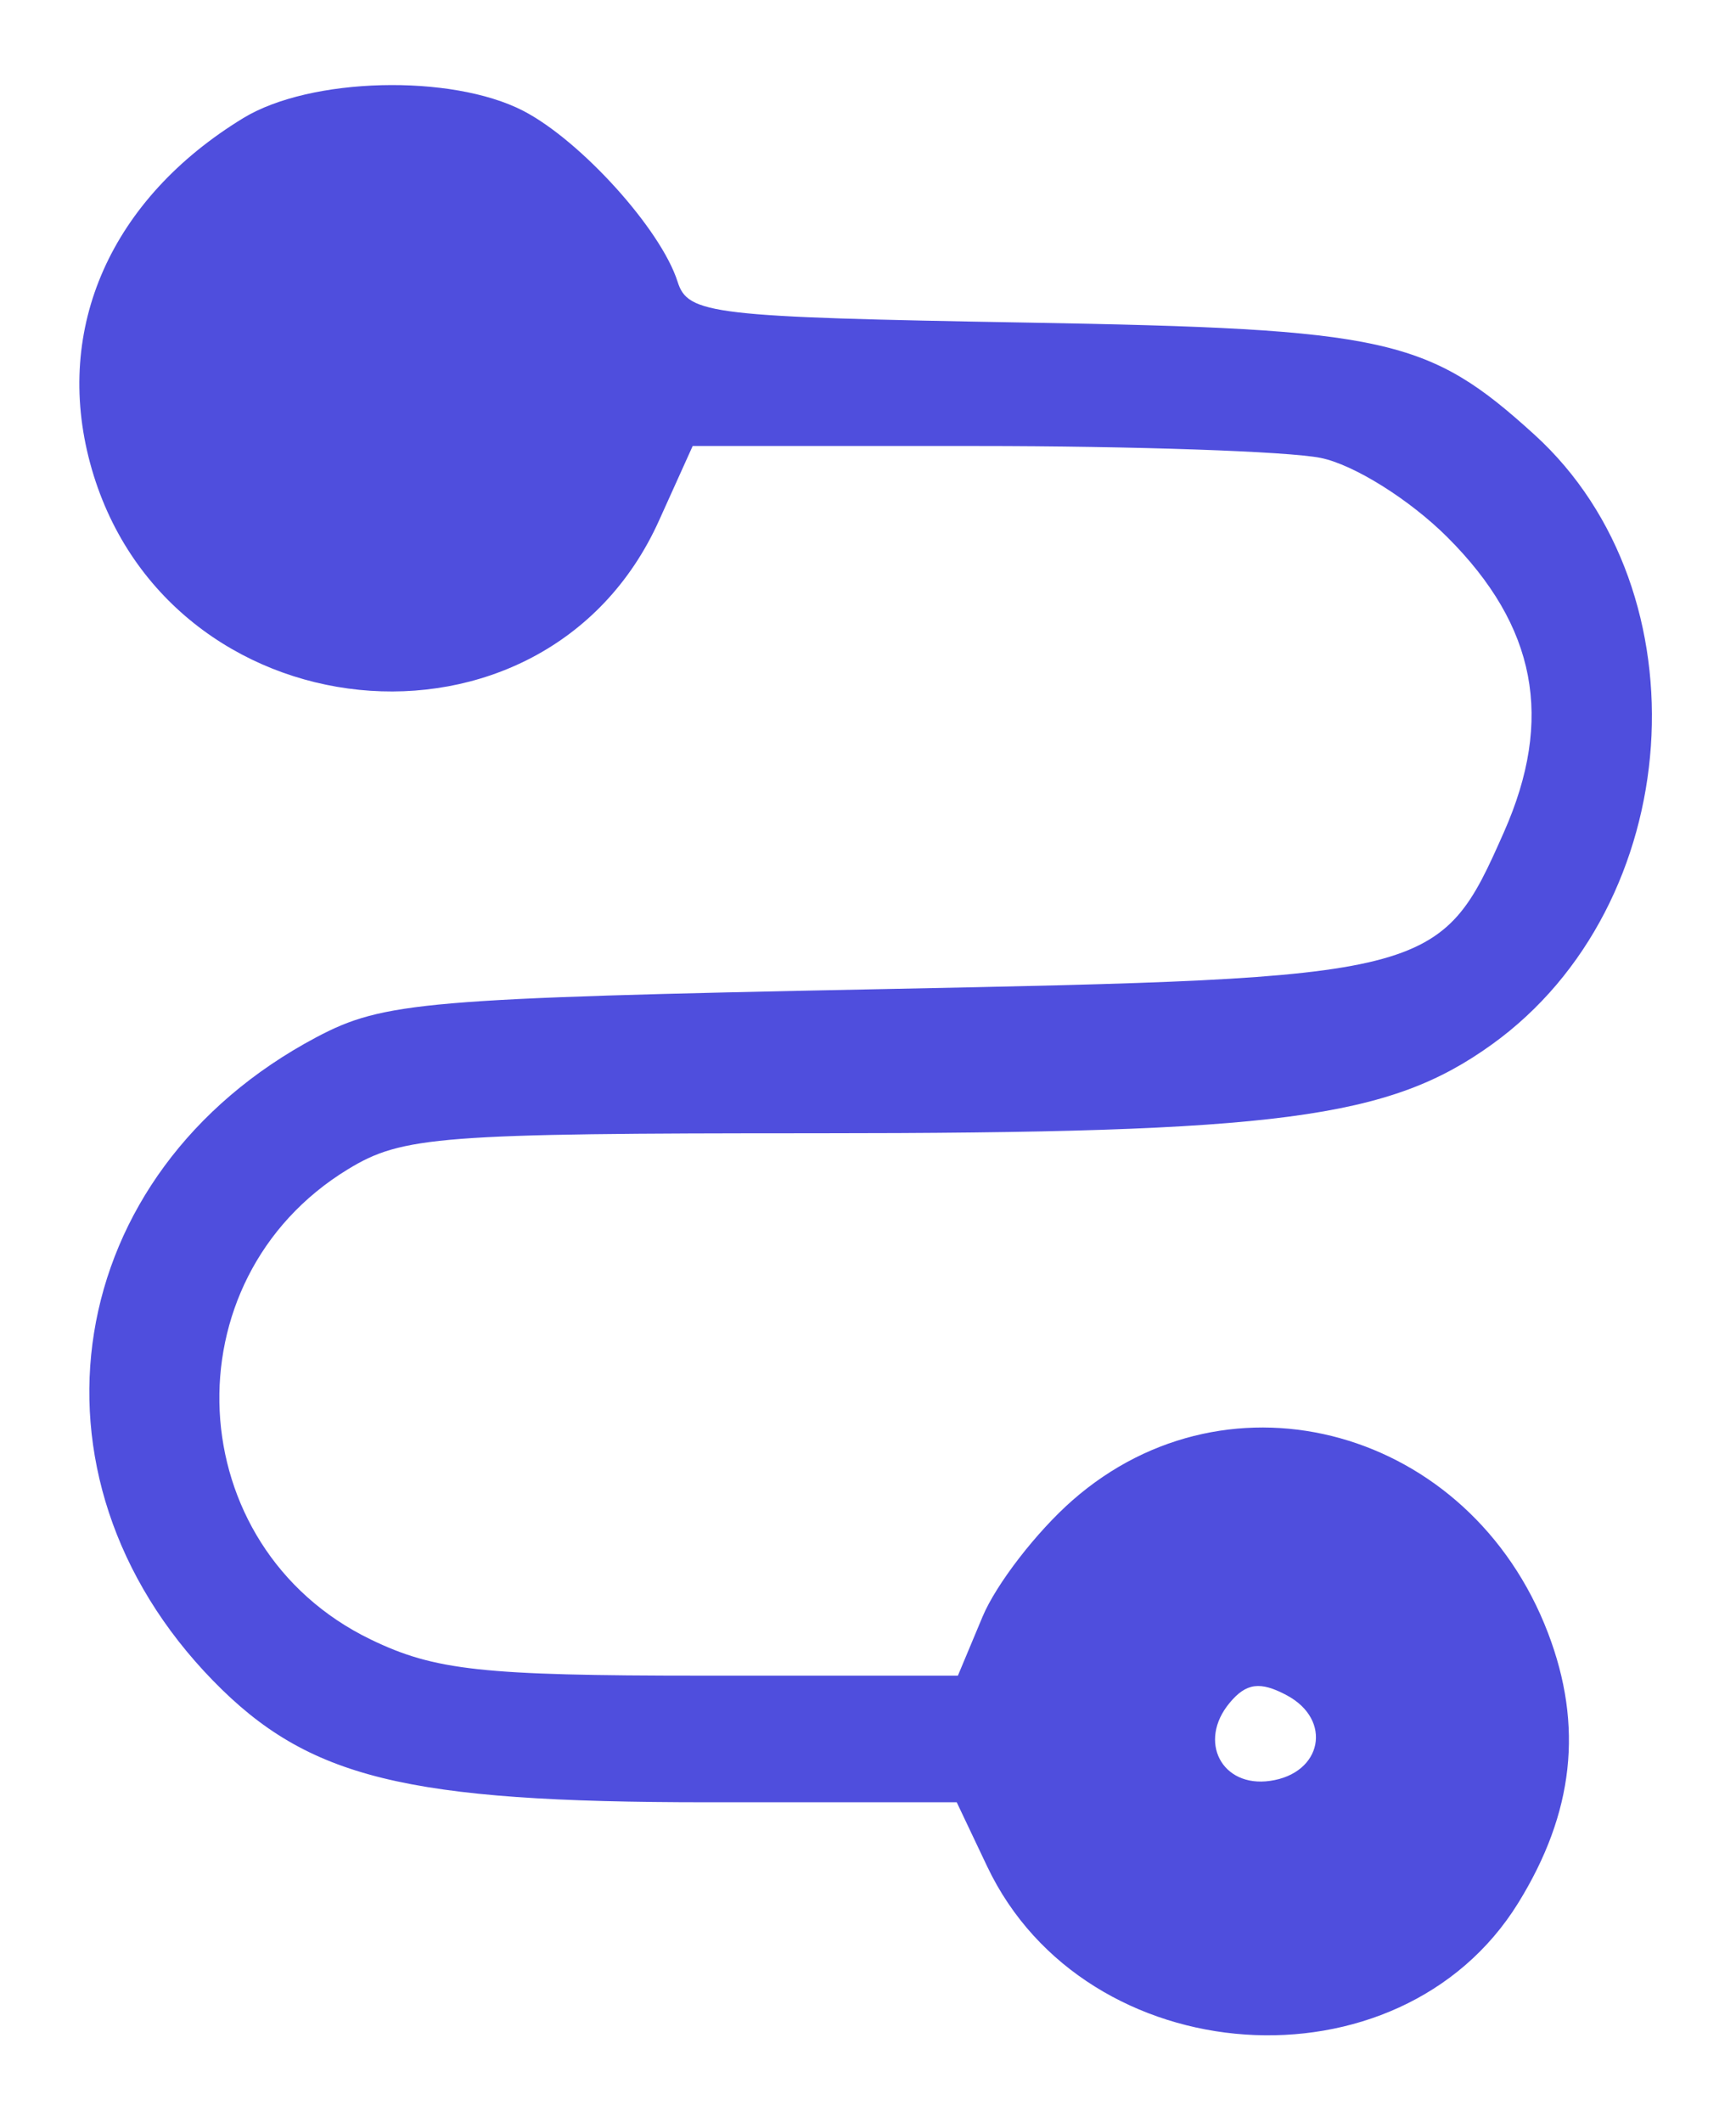 <svg width="18" height="22" viewBox="0 0 18 22" fill="none" xmlns="http://www.w3.org/2000/svg">
<path fill-rule="evenodd" clip-rule="evenodd" d="M2.523 1.224C1.151 2.061 0.557 3.399 0.934 4.801C1.698 7.638 5.644 8.037 6.833 5.398L7.182 4.625H10.13C11.752 4.625 13.355 4.68 13.693 4.748C14.037 4.817 14.618 5.181 15.009 5.572C15.93 6.493 16.114 7.453 15.594 8.628C14.932 10.126 14.867 10.143 9.103 10.257C4.405 10.351 3.976 10.387 3.281 10.755C0.638 12.157 0.133 15.297 2.209 17.427C3.195 18.439 4.206 18.688 7.338 18.688H9.92L10.236 19.354C11.256 21.502 14.51 21.726 15.742 19.732C16.32 18.797 16.419 17.896 16.051 16.933C15.243 14.816 12.755 14.122 11.12 15.557C10.748 15.883 10.329 16.426 10.188 16.763L9.932 17.375H7.275C5.002 17.375 4.507 17.321 3.844 17C1.862 16.041 1.728 13.27 3.608 12.124C4.17 11.781 4.559 11.751 8.459 11.751C13.258 11.75 14.399 11.6 15.469 10.83C17.481 9.383 17.706 6.14 15.909 4.506C14.806 3.504 14.381 3.41 10.649 3.345C7.378 3.288 7.133 3.259 7.026 2.922C6.854 2.378 6.023 1.459 5.425 1.149C4.678 0.764 3.217 0.801 2.523 1.224ZM12.749 17.658C12.417 18.057 12.668 18.538 13.169 18.466C13.71 18.389 13.819 17.834 13.343 17.579C13.067 17.431 12.921 17.45 12.749 17.658Z" fill="#4F4EDD"/>
</svg>
